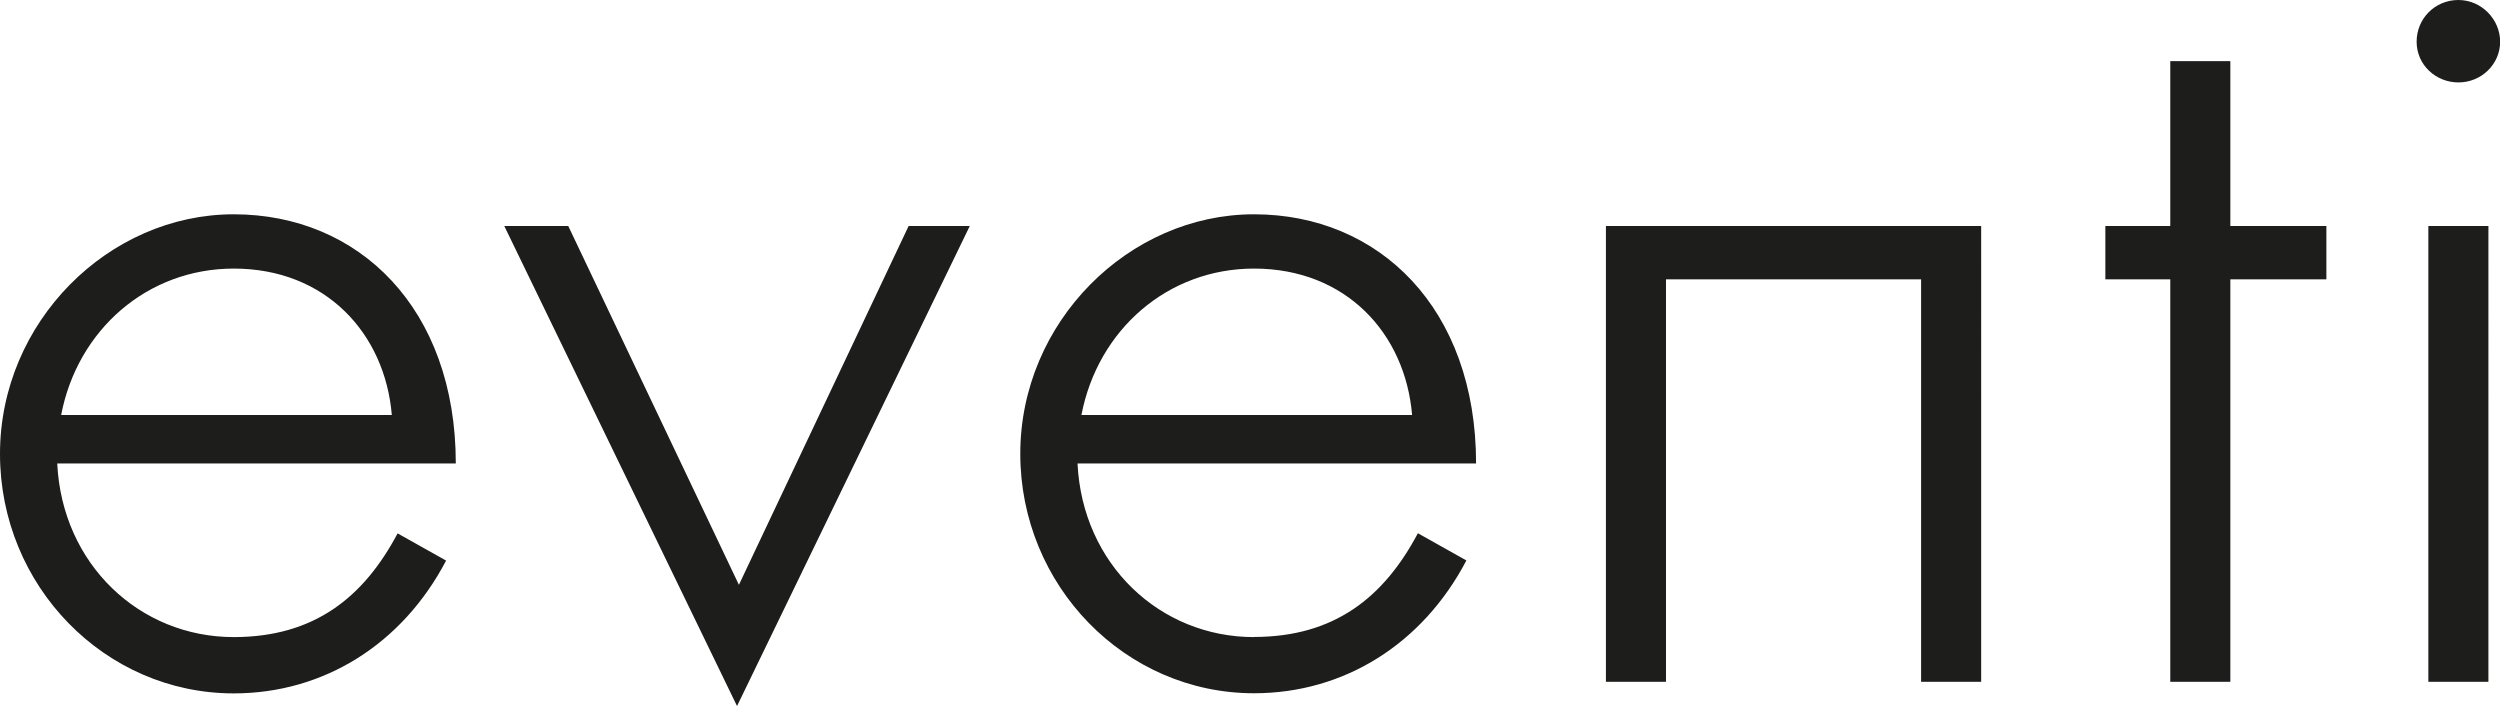 <?xml version="1.0" encoding="UTF-8"?> <svg xmlns="http://www.w3.org/2000/svg" id="Livello_2" data-name="Livello 2" viewBox="0 0 185.61 52.42"><defs><style> .cls-1 { fill: #1d1d1b; } </style></defs><g id="Livello_1-2" data-name="Livello 1"><path class="cls-1" d="M180.29,50.62h4.46V16.78h-4.46v33.84ZM182.52,6.12c1.73,0,3.1-1.37,3.1-3.02s-1.37-3.1-3.1-3.1-3.1,1.37-3.1,3.1,1.44,3.02,3.1,3.02M156.31,20.74h4.82v29.88h4.46v-29.88h7.13v-3.96h-7.13V4.54h-4.46v12.24h-4.82v3.96ZM142.63,20.74v29.88h4.46V16.78h-27.86v33.84h4.46v-29.88h18.94ZM93.1,19.94c6.84,0,11.23,4.82,11.74,10.87h-24.55c1.22-6.34,6.41-10.87,12.82-10.87M93.1,47.3c-6.98,0-12.74-5.4-13.1-12.89h29.59c0-11.52-7.2-18.5-16.49-18.5s-17.35,7.99-17.35,17.78,7.78,17.78,17.35,17.78c6.7,0,12.53-3.67,15.77-9.86l-3.6-2.02c-2.52,4.75-6.19,7.7-12.17,7.7M54.72,52.42l17.28-35.64h-4.54l-12.6,26.64-12.67-26.64h-4.75l17.28,35.64ZM17.35,19.94c6.84,0,11.23,4.82,11.74,10.87H4.54c1.22-6.34,6.41-10.87,12.82-10.87M17.35,47.3c-6.98,0-12.74-5.4-13.1-12.89h29.59c0-11.52-7.2-18.5-16.49-18.5S0,23.9,0,33.7s7.78,17.78,17.35,17.78c6.7,0,12.53-3.67,15.77-9.86l-3.6-2.02c-2.52,4.75-6.19,7.7-12.17,7.7"></path></g></svg> 